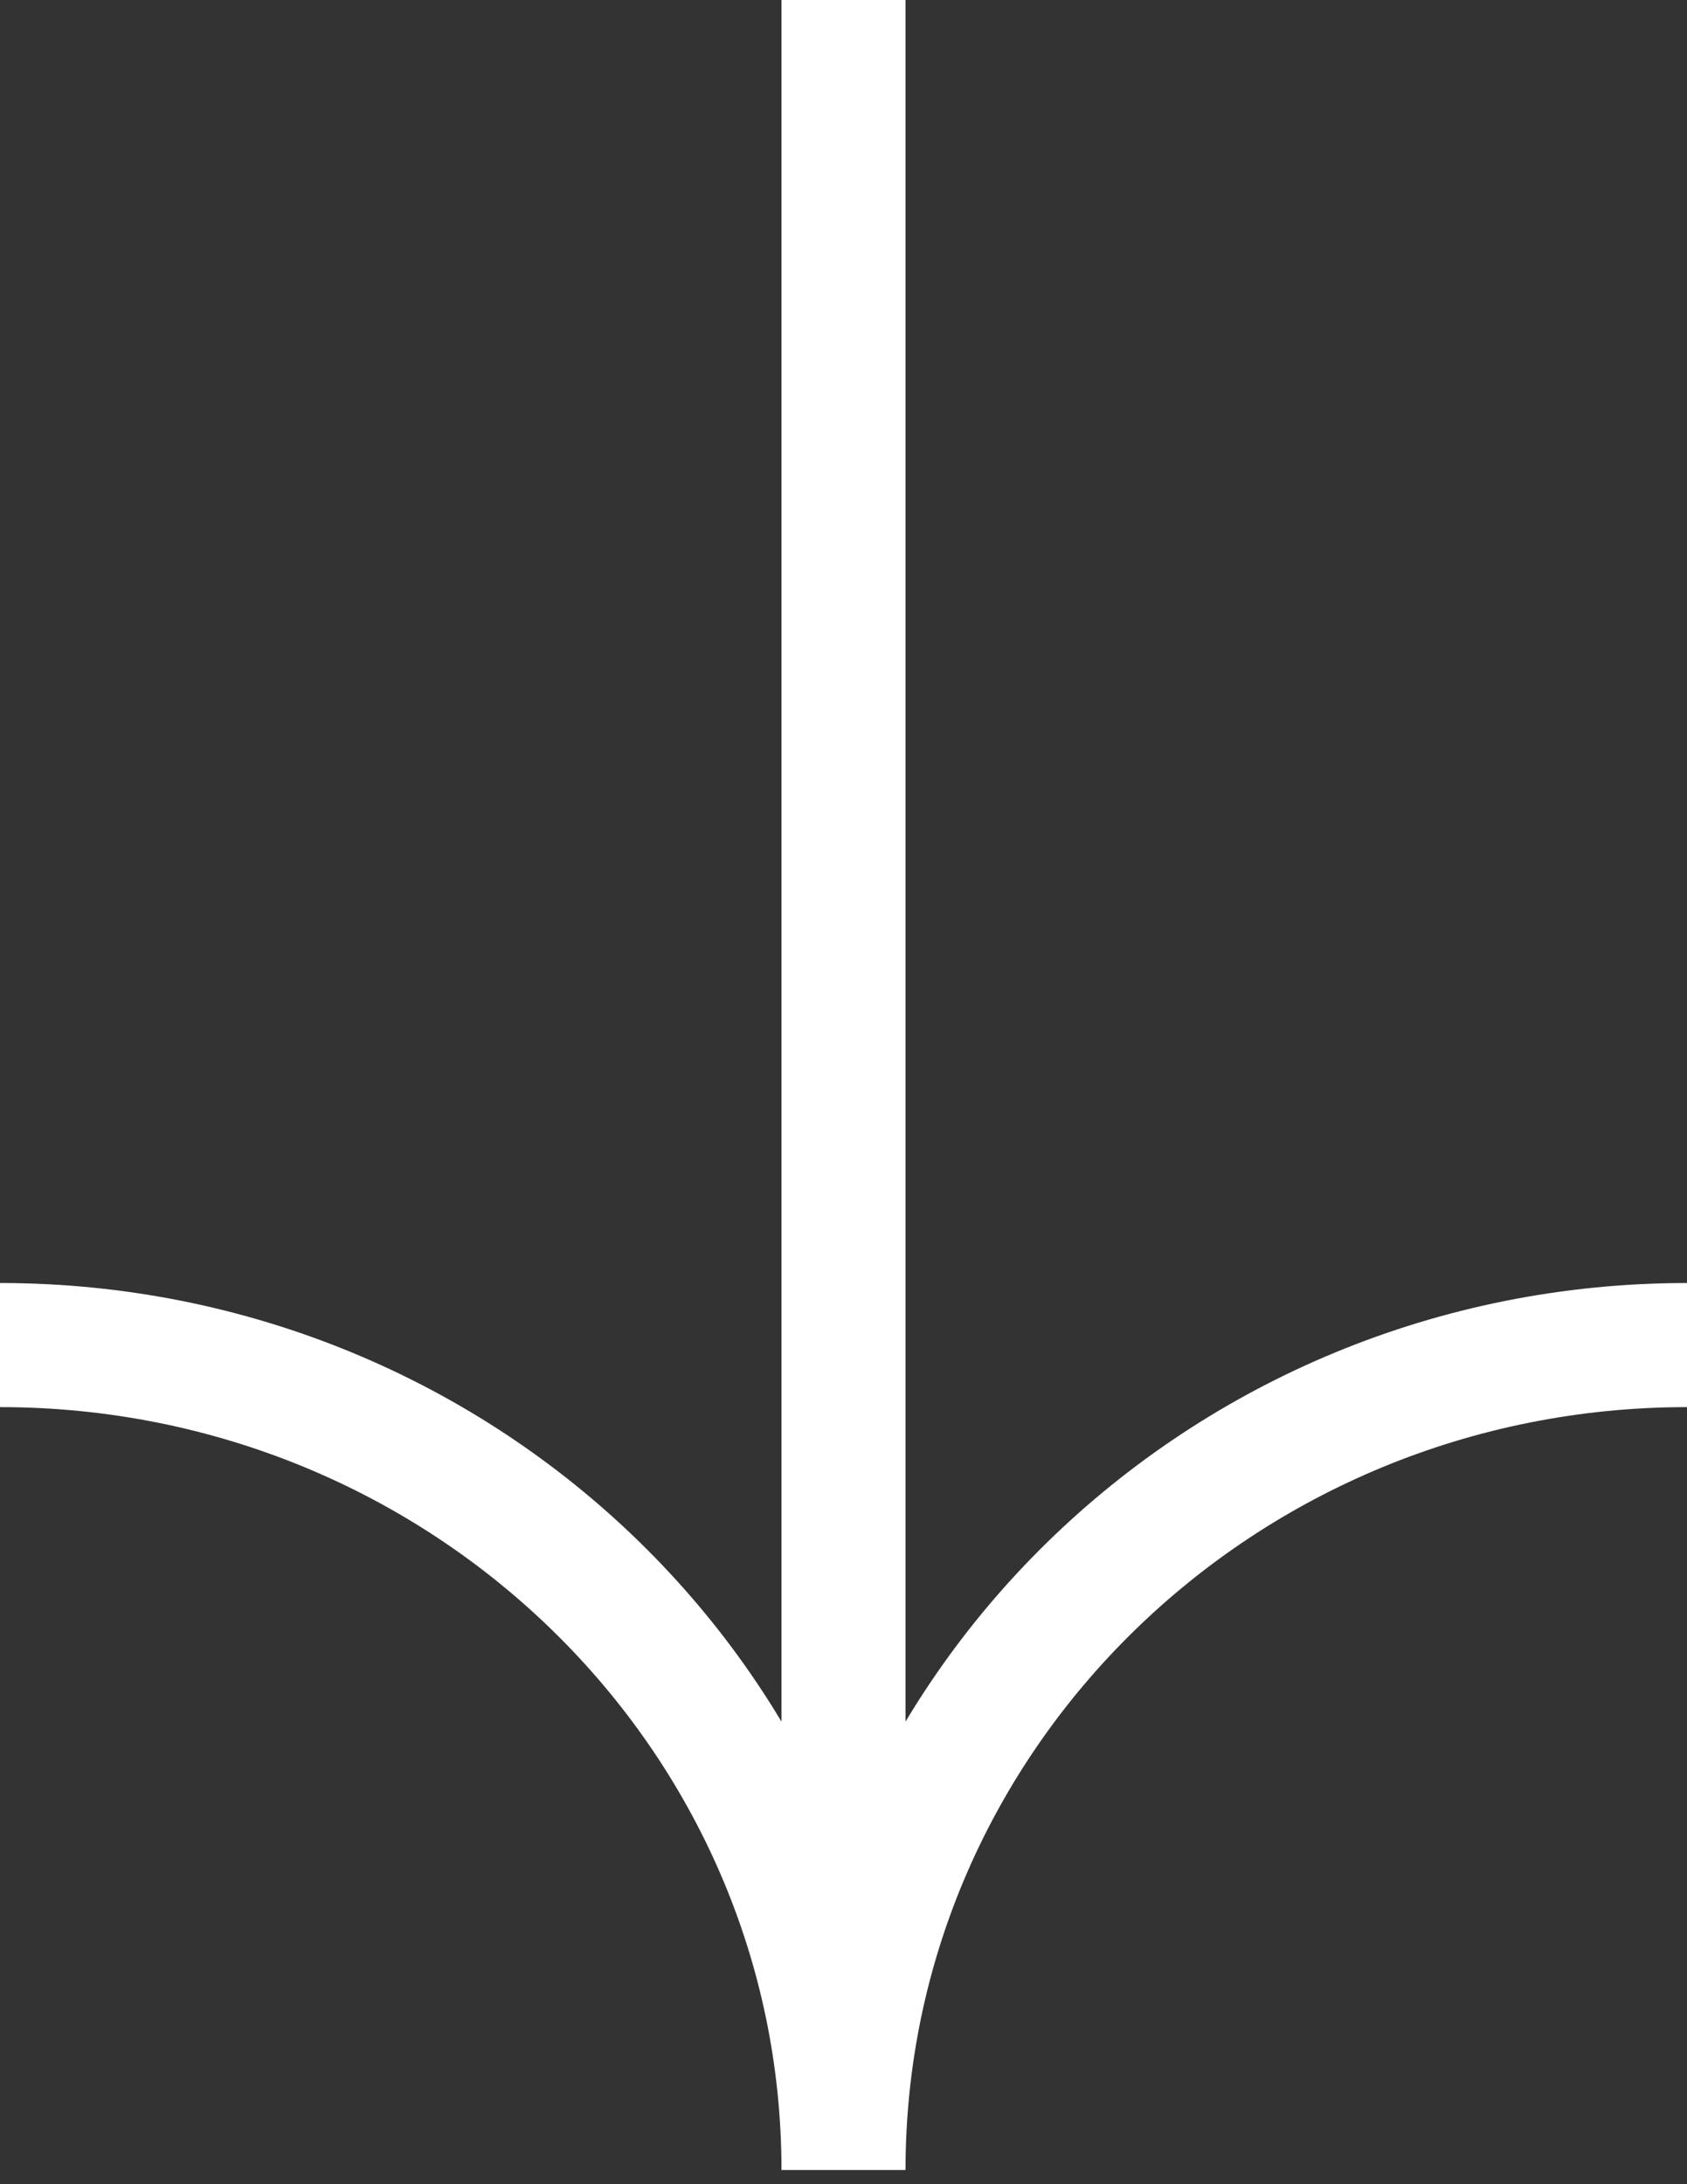 <svg width="34" height="44" viewBox="0 0 34 44" fill="none" xmlns="http://www.w3.org/2000/svg">
<rect x="0" y="0" width="34" height="44" fill="#333333" stroke="none"/>
<path d="M34 27.096C24.611 27.096 17 34.536 17 43.714C17 34.536 9.389 27.096 -1.66122e-06 27.096M17 43.353L17 -7.43094e-07" stroke="white" stroke-width="2.5"/>
</svg>

